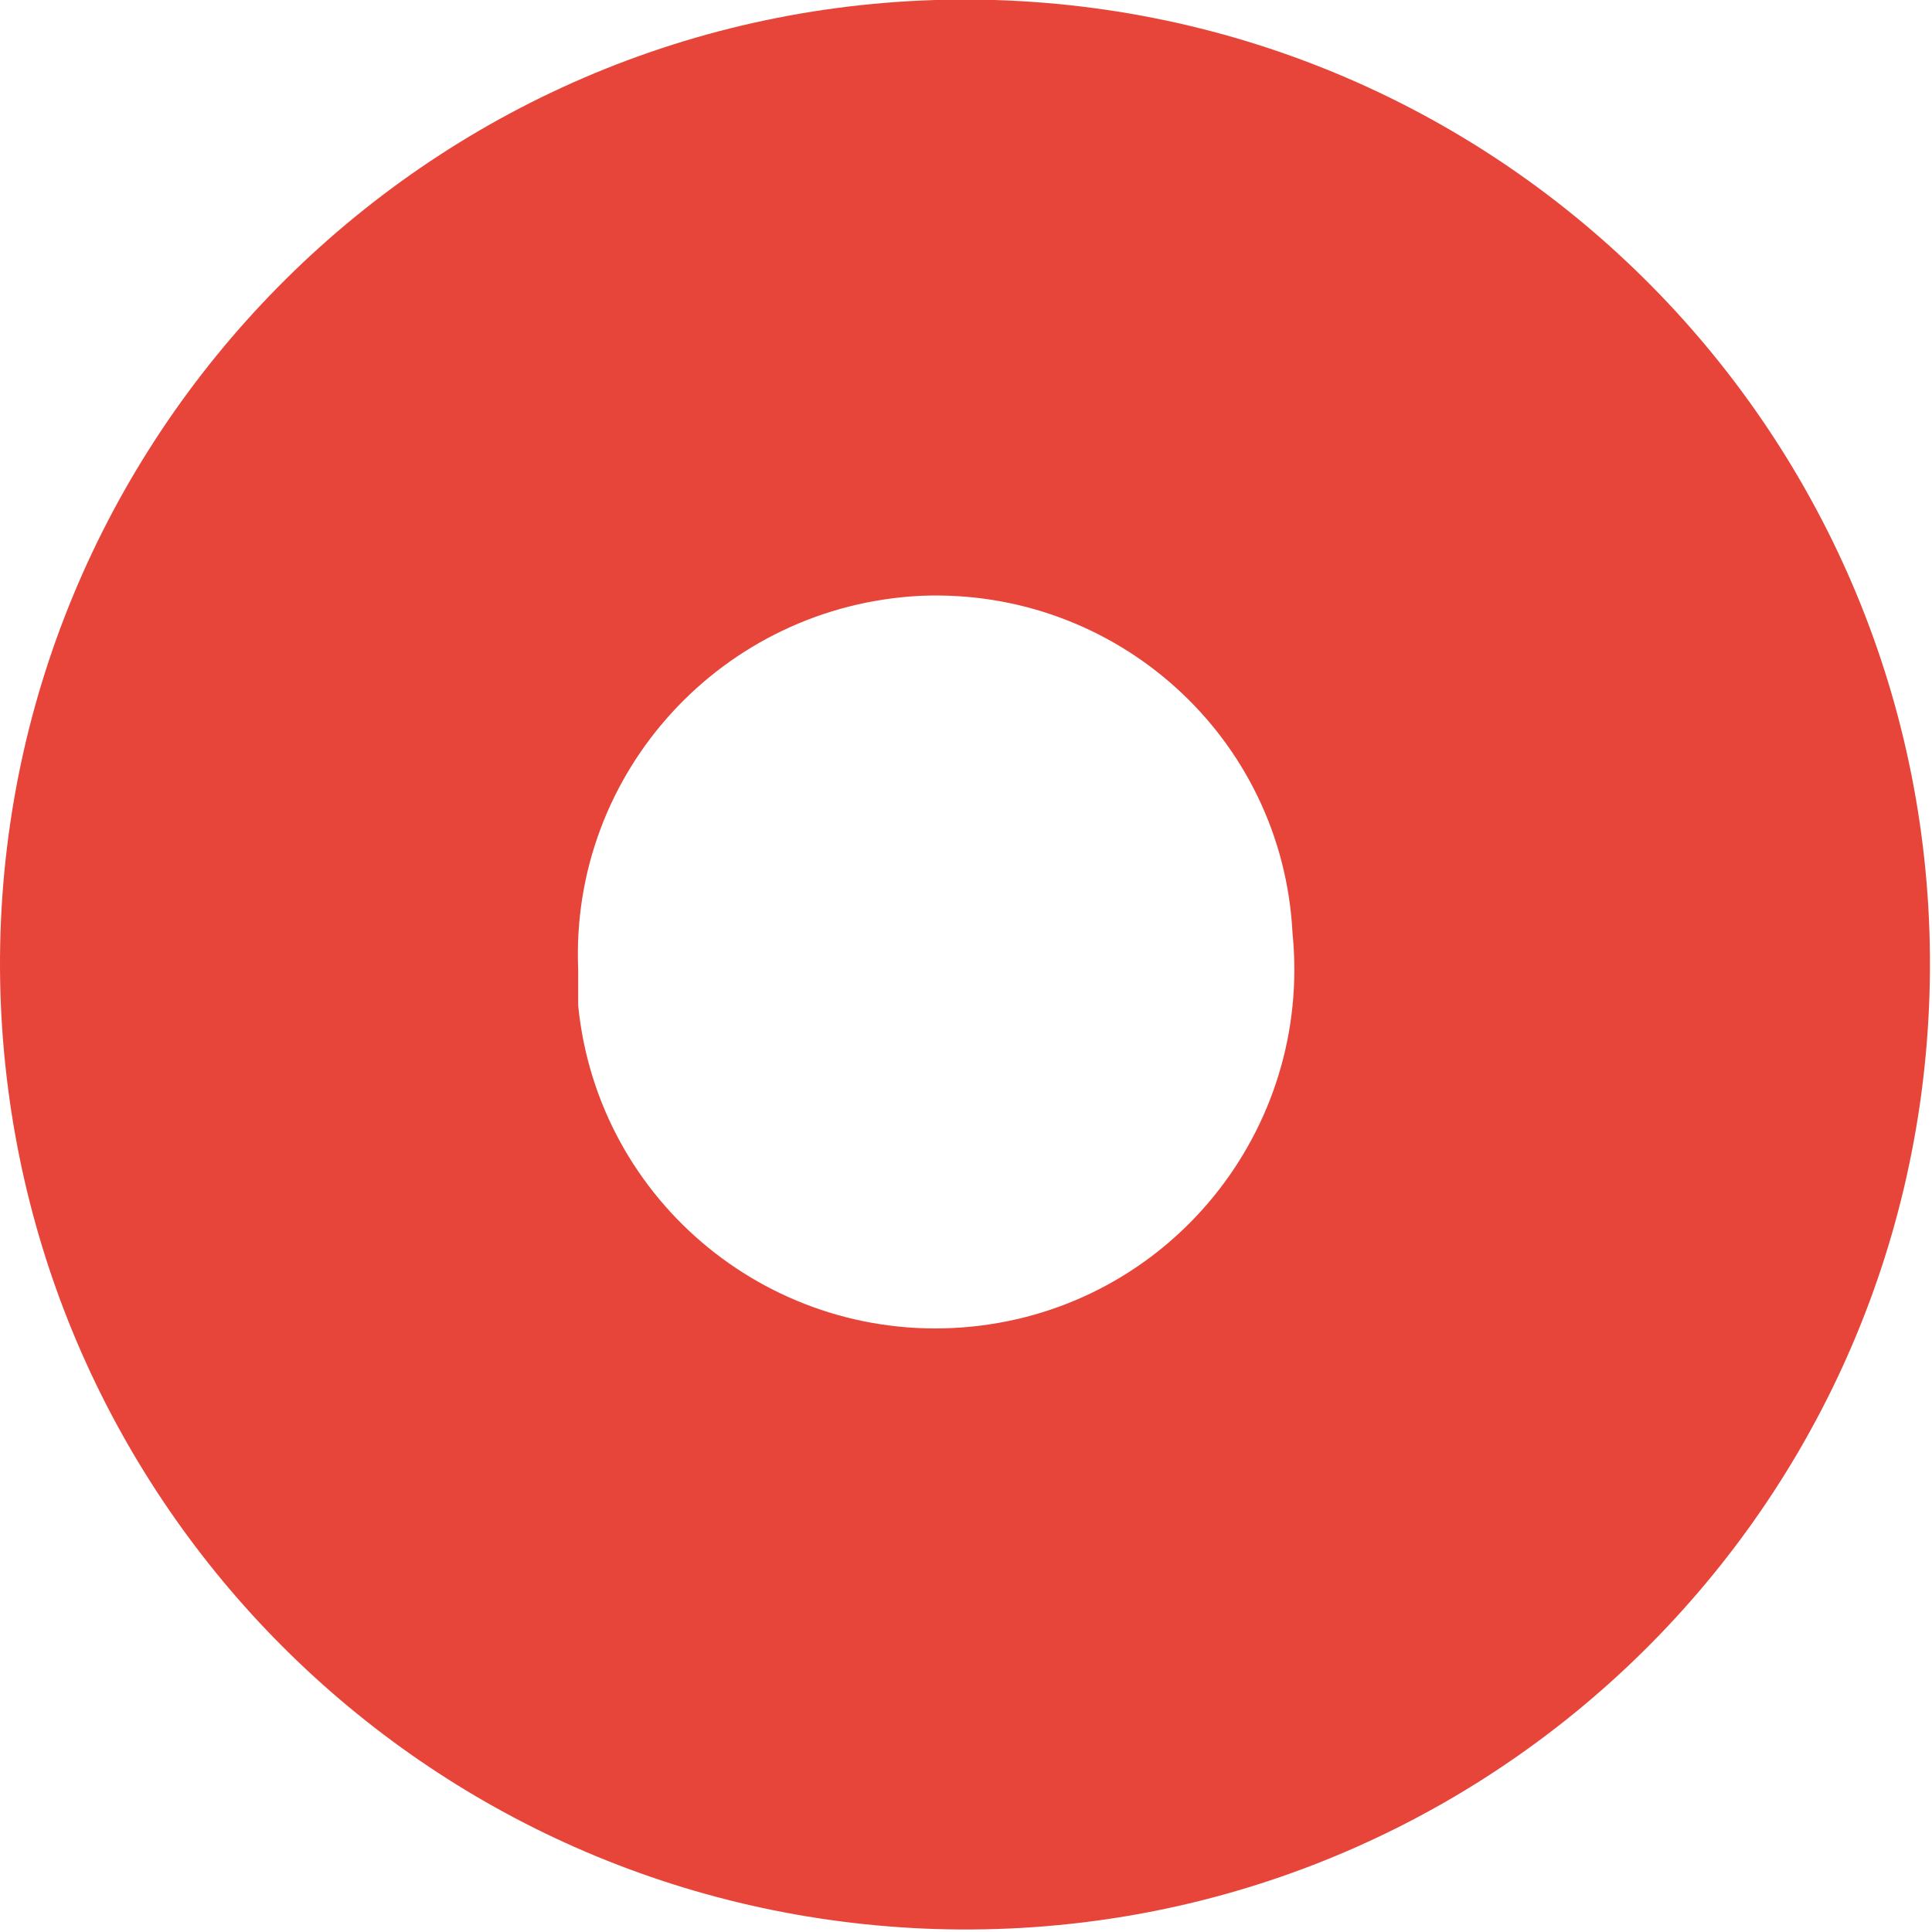 <svg width="209" height="209" viewBox="0 0 209 209" fill="none" xmlns="http://www.w3.org/2000/svg">
<path d="M62.547 104.873C61.657 83.507 78.216 65.524 99.582 64.455C120.771 63.565 138.754 79.768 139.823 100.956C141.959 122.323 126.469 141.374 105.102 143.511C83.736 145.647 64.684 130.157 62.547 108.79V104.873ZM101.185 208.678C158.874 210.459 206.949 165.233 208.729 107.544C210.51 49.855 165.284 1.781 107.595 0C105.458 0 103.322 0 101.185 0C43.496 1.781 -1.73 50.033 0.051 107.544C1.831 162.741 45.989 206.898 101.185 208.678Z" fill="#E7453A"/>
</svg>

